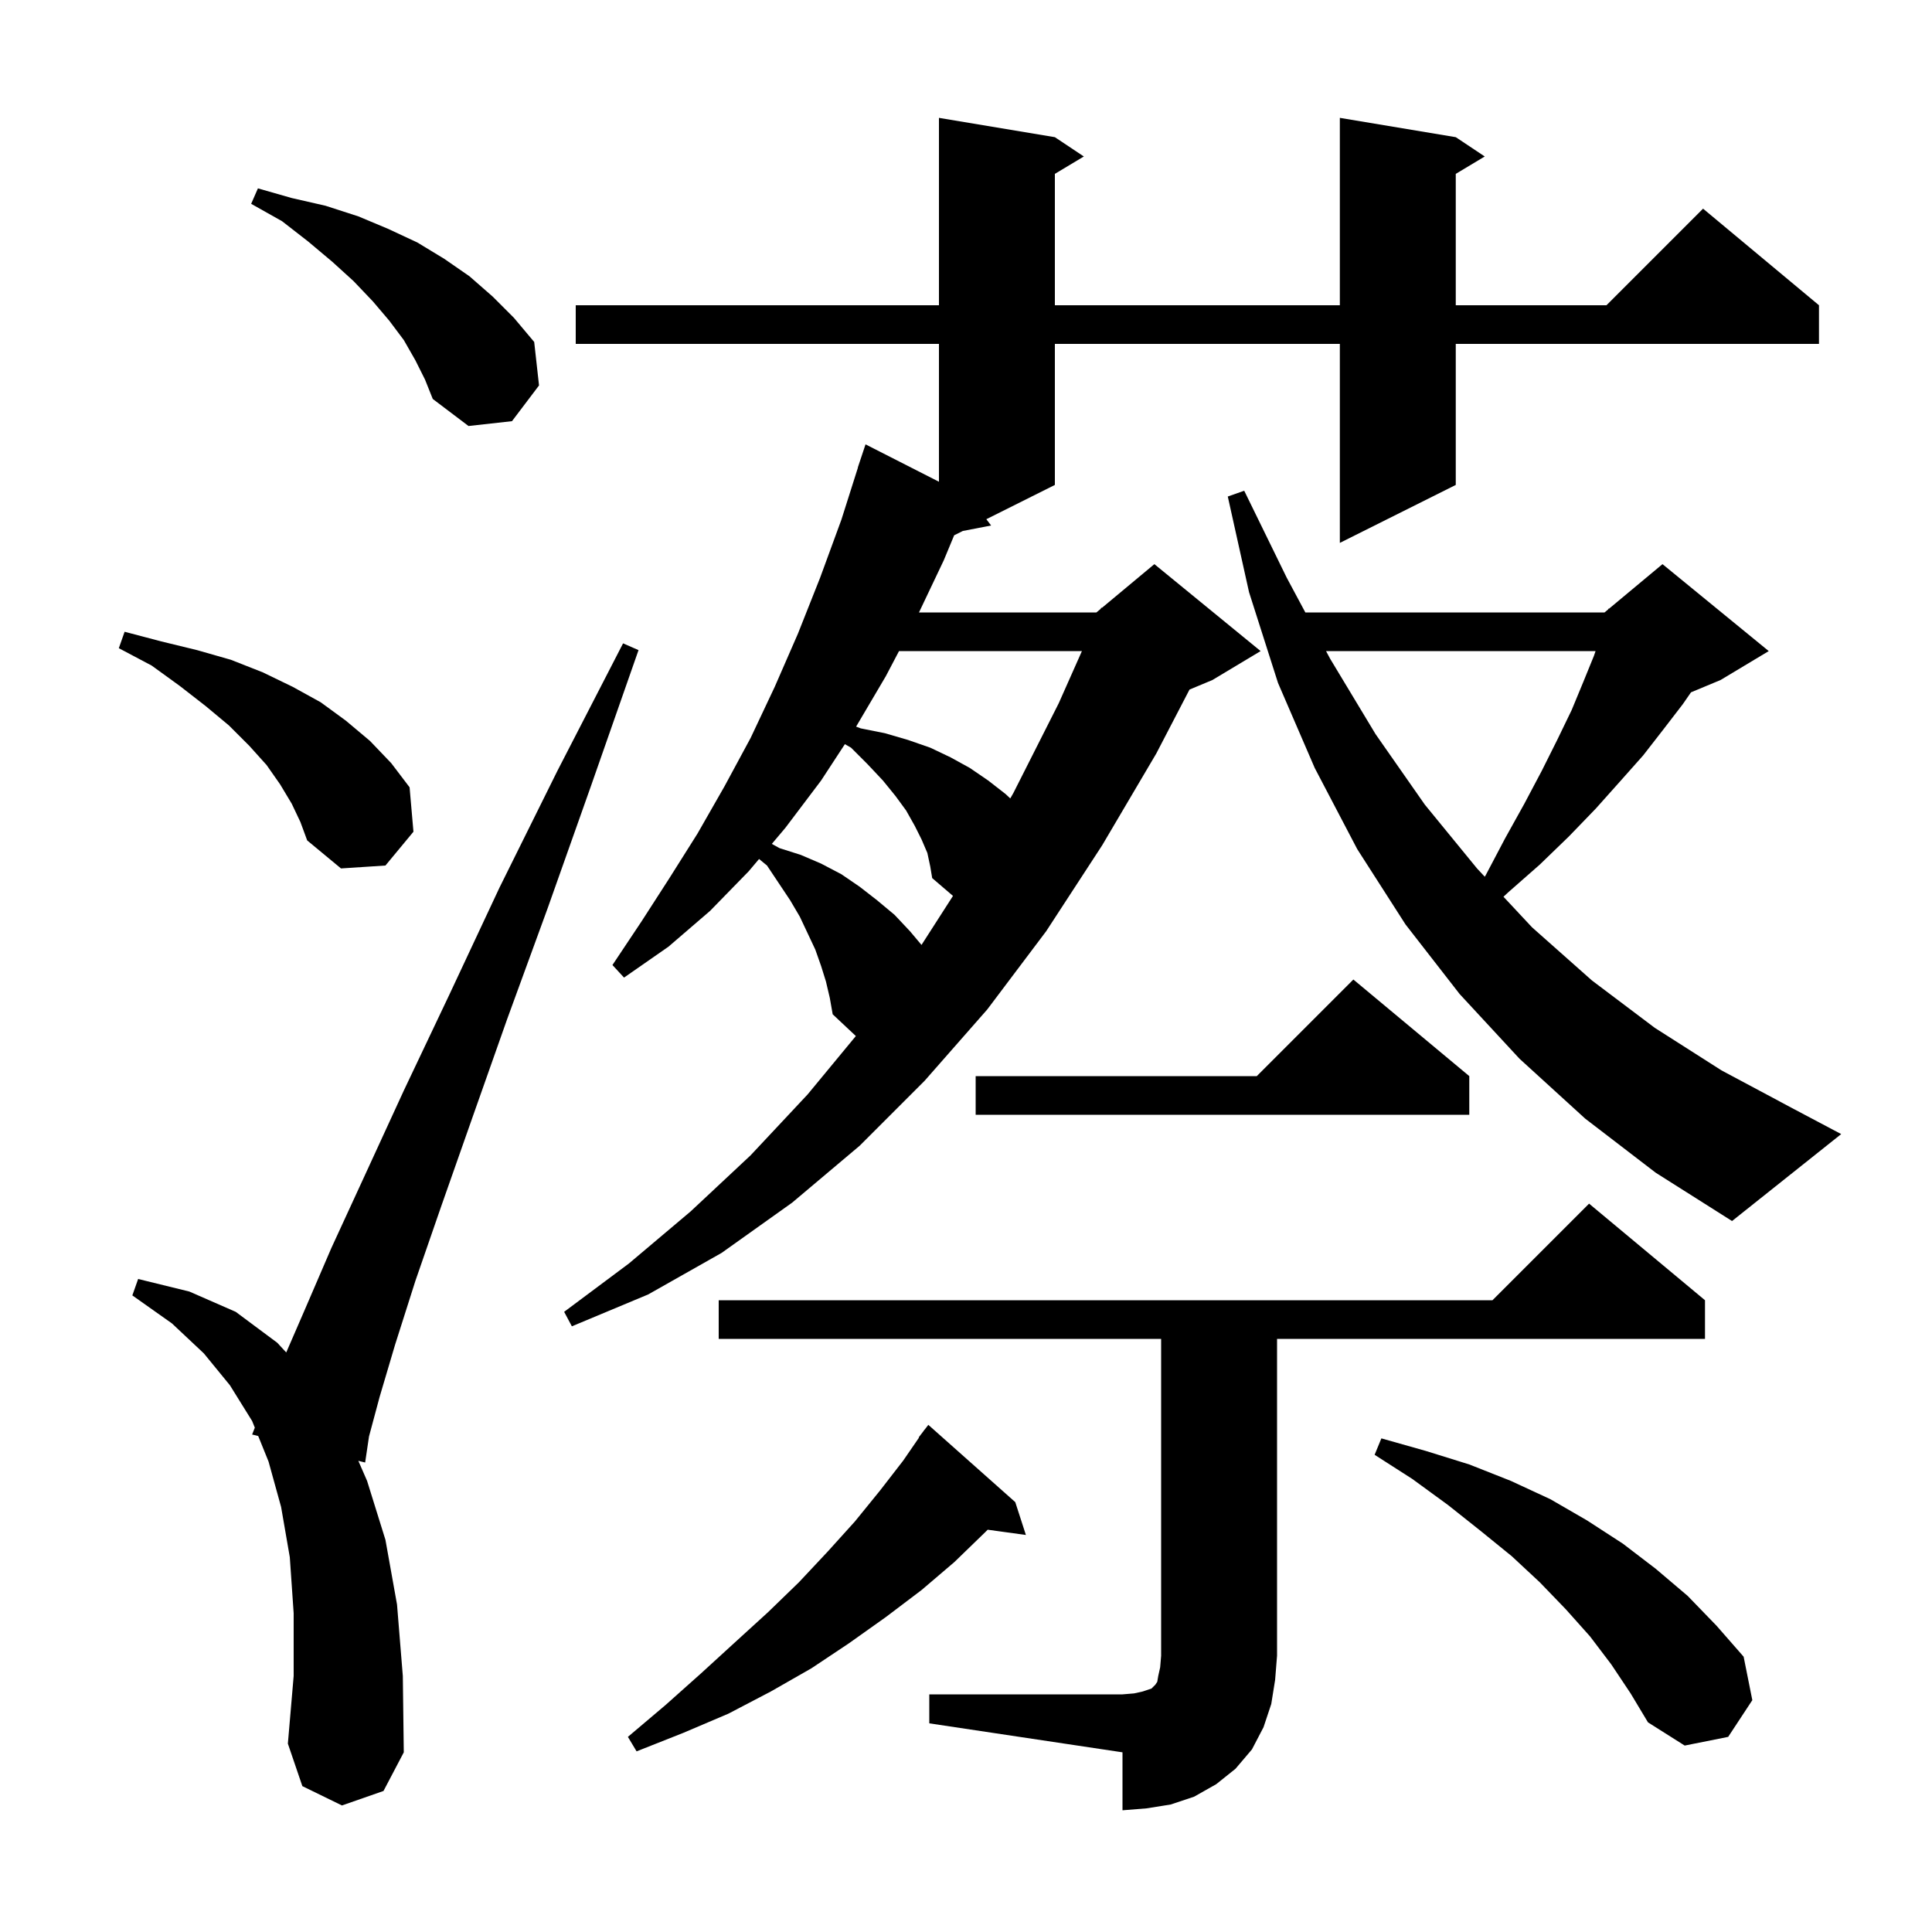 <svg xmlns="http://www.w3.org/2000/svg" xmlns:xlink="http://www.w3.org/1999/xlink" version="1.1" baseProfile="full" viewBox="0 0 200 200" width="200" height="200"><g fill="currentColor"><path d="M 96.2 175.4 L 116.2 175.4 L 117.4 175.3 L 118.3 175.1 L 119.2 174.8 L 119.6 174.4 L 119.8 174.1 L 119.9 173.5 L 120.1 172.6 L 120.2 171.4 L 120.2 138.6 L 74.4 138.6 L 74.4 134.6 L 154.5 134.6 L 164.5 124.6 L 176.5 134.6 L 176.5 138.6 L 132.2 138.6 L 132.2 171.4 L 132.0 173.9 L 131.6 176.4 L 130.8 178.8 L 129.6 181.1 L 127.9 183.1 L 125.9 184.7 L 123.6 186.0 L 121.2 186.8 L 118.7 187.2 L 116.2 187.4 L 116.2 181.4 L 96.2 178.4 Z M 35.4 186.9 L 31.3 184.9 L 29.8 180.5 L 30.4 173.5 L 30.4 167.0 L 30.0 161.2 L 29.1 156.0 L 27.8 151.3 L 26.73 148.656 L 26.1 148.5 L 26.379 147.791 L 26.1 147.1 L 23.8 143.4 L 21.1 140.1 L 17.8 137.0 L 13.7 134.1 L 14.3 132.4 L 19.6 133.7 L 24.4 135.8 L 28.7 139.0 L 29.631 140.007 L 31.5 135.7 L 34.3 129.2 L 37.8 121.6 L 41.8 112.9 L 46.5 103.0 L 51.7 91.9 L 57.7 79.8 L 64.5 66.6 L 66.1 67.3 L 61.2 81.3 L 56.7 94.0 L 52.5 105.5 L 48.9 115.7 L 45.7 124.8 L 43.0 132.6 L 40.9 139.2 L 39.3 144.6 L 38.2 148.7 L 37.8 151.4 L 37.095 151.225 L 38.0 153.3 L 39.9 159.4 L 41.1 166.1 L 41.7 173.5 L 41.8 181.4 L 39.7 185.4 Z M 105.1 155.5 L 106.2 158.9 L 102.245 158.355 L 102.0 158.6 L 98.8 161.7 L 95.4 164.6 L 91.7 167.4 L 87.9 170.1 L 84.0 172.7 L 79.8 175.1 L 75.4 177.4 L 70.7 179.4 L 65.9 181.3 L 65.0 179.8 L 68.9 176.5 L 72.6 173.2 L 76.1 170.0 L 79.5 166.9 L 82.7 163.8 L 85.7 160.6 L 88.5 157.5 L 91.1 154.3 L 93.5 151.2 L 95.134 148.823 L 95.1 148.8 L 95.571 148.188 L 95.7 148.0 L 95.71 148.008 L 96.1 147.5 Z M 166.8 172.3 L 164.6 169.4 L 162.1 166.6 L 159.4 163.8 L 156.5 161.1 L 153.3 158.5 L 149.9 155.8 L 146.2 153.1 L 142.3 150.6 L 143.0 148.9 L 147.6 150.2 L 152.1 151.6 L 156.4 153.3 L 160.5 155.2 L 164.3 157.4 L 168.0 159.8 L 171.4 162.4 L 174.7 165.2 L 177.7 168.3 L 180.5 171.5 L 181.4 176.0 L 178.9 179.8 L 174.4 180.7 L 170.6 178.3 L 168.8 175.3 Z M 85.5 101.6 L 85.0 100.0 L 84.4 98.3 L 82.8 94.9 L 81.8 93.2 L 79.4 89.6 L 78.578 88.923 L 77.5 90.2 L 73.5 94.3 L 69.2 98.0 L 64.6 101.2 L 63.4 99.9 L 66.4 95.4 L 69.3 90.9 L 72.2 86.3 L 75.0 81.4 L 77.7 76.4 L 80.2 71.1 L 82.6 65.6 L 84.9 59.8 L 87.1 53.8 L 88.813 48.404 L 88.8 48.4 L 89.6 46.0 L 97.2 49.87 L 97.2 35.6 L 59.6 35.6 L 59.6 31.6 L 97.2 31.6 L 97.2 12.2 L 109.2 14.2 L 112.2 16.2 L 109.2 18.0 L 109.2 31.6 L 138.7 31.6 L 138.7 12.2 L 150.7 14.2 L 153.7 16.2 L 150.7 18.0 L 150.7 31.6 L 166.3 31.6 L 176.3 21.6 L 188.3 31.6 L 188.3 35.6 L 150.7 35.6 L 150.7 50.2 L 138.7 56.2 L 138.7 35.6 L 109.2 35.6 L 109.2 50.2 L 102.105 53.748 L 102.6 54.4 L 99.669 54.966 L 98.775 55.413 L 97.7 58.0 L 95.133 63.4 L 113.5 63.4 L 113.941 63.032 L 114.0 62.9 L 114.065 62.929 L 119.5 58.4 L 130.5 67.4 L 125.5 70.4 L 123.138 71.384 L 119.7 78.0 L 114.1 87.5 L 108.3 96.4 L 102.2 104.5 L 95.7 111.9 L 89.0 118.6 L 82.0 124.5 L 74.7 129.7 L 67.1 134.0 L 59.2 137.3 L 58.4 135.8 L 65.1 130.8 L 71.5 125.4 L 77.7 119.6 L 83.6 113.3 L 88.597 107.251 L 86.2 105.0 L 85.9 103.3 Z M 164.1 115.8 L 157.3 109.6 L 151.1 102.9 L 145.5 95.7 L 140.5 87.9 L 136.1 79.5 L 132.3 70.7 L 129.3 61.3 L 127.1 51.4 L 128.8 50.8 L 133.2 59.8 L 135.129 63.4 L 166.1 63.4 L 166.478 63.085 L 166.5 63.0 L 166.553 63.022 L 172.1 58.4 L 183.1 67.4 L 178.1 70.4 L 175.051 71.67 L 174.2 72.9 L 172.2 75.5 L 170.1 78.2 L 167.7 80.9 L 165.2 83.7 L 162.4 86.6 L 159.4 89.5 L 156.1 92.4 L 155.64 92.832 L 158.6 96.0 L 164.8 101.5 L 171.3 106.4 L 178.2 110.8 L 185.5 114.7 L 190.6 117.4 L 179.3 126.4 L 171.4 121.4 Z M 152.1 111.4 L 152.1 115.4 L 101.0 115.4 L 101.0 111.4 L 130.1 111.4 L 140.1 101.4 Z M 96.0 88.3 L 95.4 86.9 L 94.7 85.5 L 93.8 83.9 L 92.7 82.4 L 91.4 80.8 L 89.8 79.1 L 88.1 77.4 L 87.462 77.035 L 85.0 80.8 L 81.3 85.7 L 79.899 87.359 L 80.7 87.8 L 82.9 88.5 L 85.0 89.4 L 87.1 90.5 L 89.0 91.8 L 90.8 93.2 L 92.6 94.7 L 94.2 96.4 L 95.394 97.818 L 98.652 92.744 L 96.5 90.9 L 96.3 89.7 Z M 137.271 67.4 L 137.7 68.2 L 142.4 76.0 L 147.5 83.3 L 152.9 89.9 L 153.701 90.757 L 153.8 90.6 L 155.8 86.8 L 157.8 83.2 L 159.6 79.8 L 161.2 76.6 L 162.7 73.5 L 163.9 70.6 L 165.0 67.9 L 165.173 67.4 Z M 30.2 83.2 L 29.0 81.2 L 27.6 79.2 L 25.8 77.2 L 23.7 75.1 L 21.3 73.1 L 18.6 71.0 L 15.7 68.9 L 12.3 67.1 L 12.9 65.4 L 16.7 66.4 L 20.4 67.3 L 23.9 68.3 L 27.2 69.6 L 30.3 71.1 L 33.2 72.7 L 35.8 74.6 L 38.3 76.7 L 40.5 79.0 L 42.4 81.5 L 42.8 86.1 L 39.9 89.6 L 35.3 89.9 L 31.8 87.0 L 31.1 85.1 Z M 93.066 67.4 L 91.7 70.0 L 88.623 75.221 L 89.1 75.4 L 91.6 75.9 L 94.0 76.6 L 96.3 77.4 L 98.4 78.4 L 100.4 79.5 L 102.3 80.8 L 104.1 82.2 L 104.582 82.654 L 104.9 82.1 L 109.6 72.8 L 112.0 67.4 Z M 43.0 37.3 L 41.8 35.2 L 40.3 33.2 L 38.6 31.2 L 36.6 29.1 L 34.4 27.1 L 31.9 25.0 L 29.2 22.9 L 26.0 21.1 L 26.7 19.5 L 30.2 20.5 L 33.7 21.3 L 37.1 22.4 L 40.2 23.7 L 43.2 25.1 L 46.0 26.8 L 48.6 28.6 L 51.0 30.7 L 53.2 32.9 L 55.3 35.4 L 55.8 39.9 L 53.0 43.6 L 48.5 44.1 L 44.8 41.3 L 44.0 39.3 Z "/></g></svg>